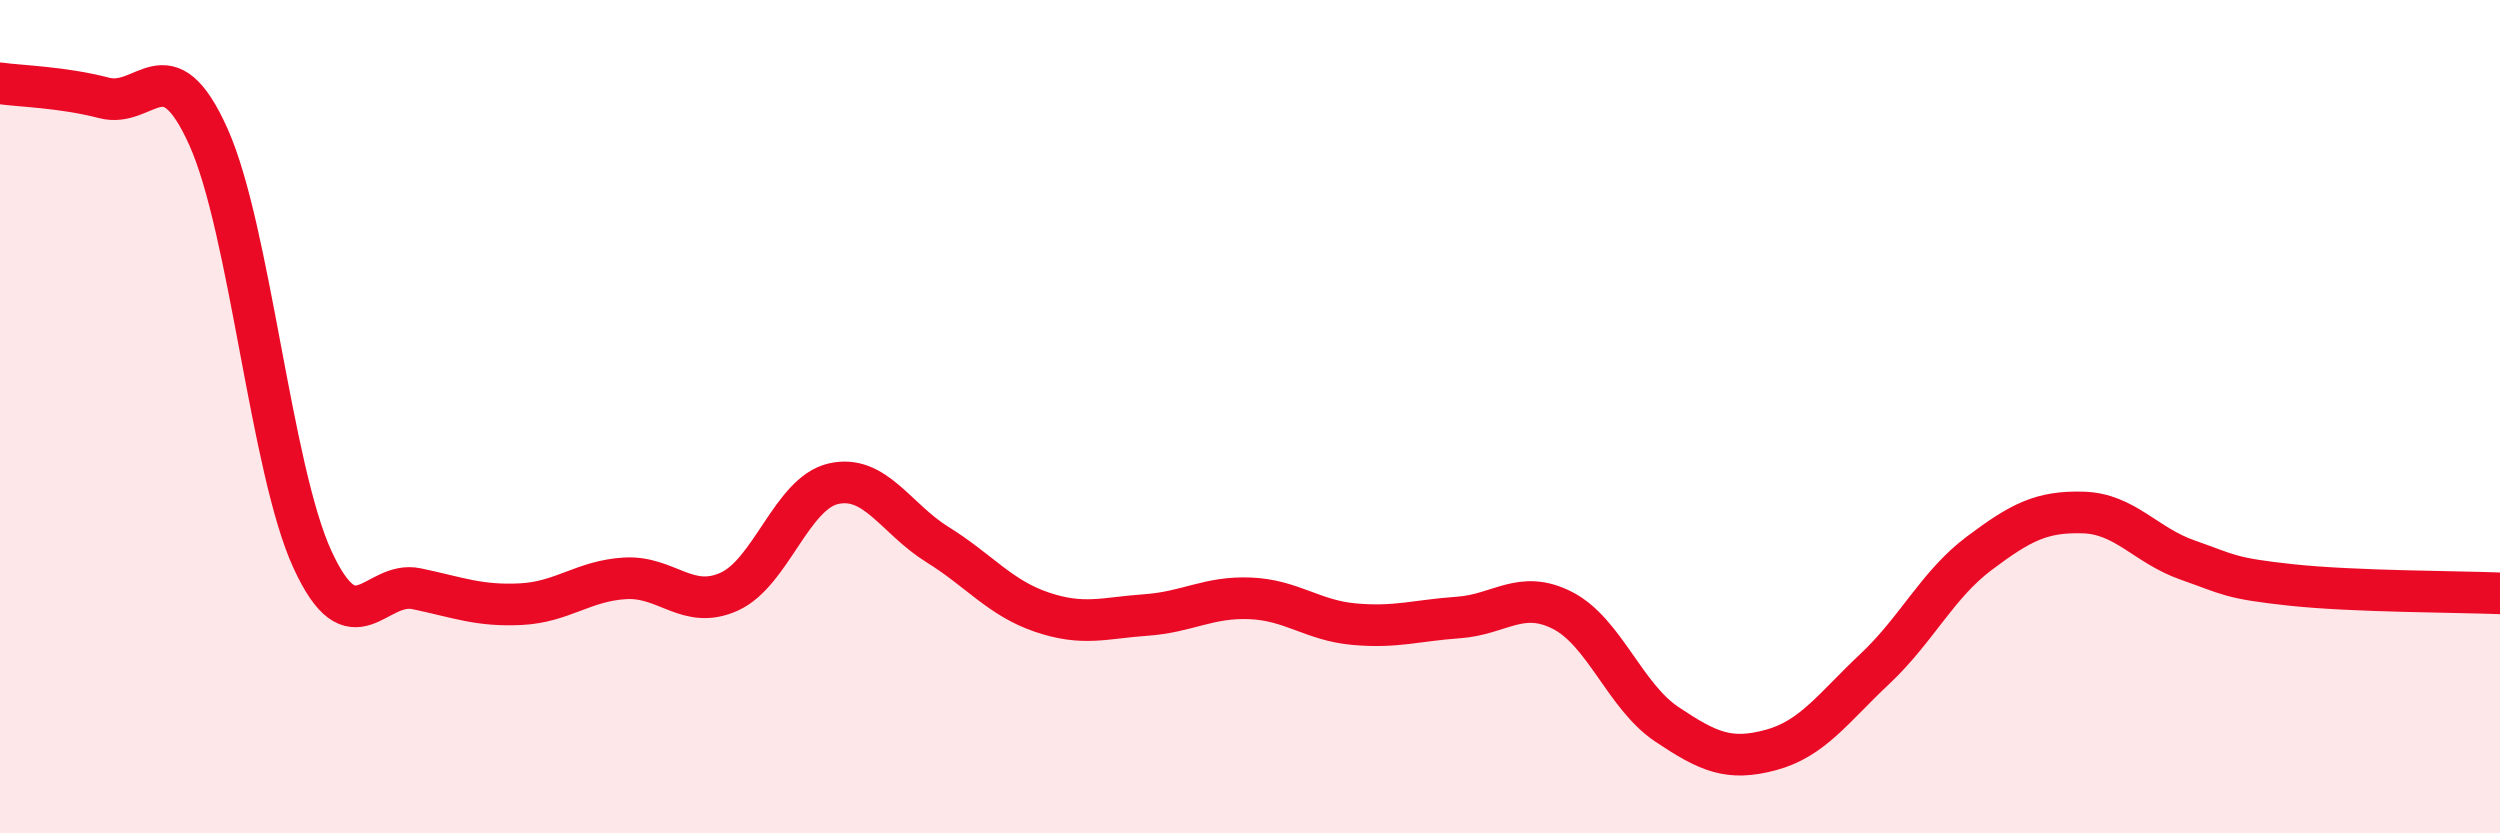
    <svg width="60" height="20" viewBox="0 0 60 20" xmlns="http://www.w3.org/2000/svg">
      <path
        d="M 0,2 C 0.5,2.07 1.5,2.09 2.5,2.35 C 3.5,2.61 4,1.06 5,3.28 C 6,5.5 6.5,11.26 7.5,13.43 C 8.5,15.6 9,13.92 10,14.13 C 11,14.34 11.5,14.55 12.5,14.5 C 13.5,14.45 14,13.94 15,13.88 C 16,13.82 16.5,14.65 17.5,14.2 C 18.5,13.75 19,11.84 20,11.61 C 21,11.38 21.5,12.45 22.5,13.07 C 23.5,13.69 24,14.35 25,14.69 C 26,15.03 26.5,14.83 27.5,14.76 C 28.5,14.69 29,14.32 30,14.36 C 31,14.4 31.5,14.89 32.5,14.98 C 33.5,15.07 34,14.89 35,14.82 C 36,14.75 36.5,14.14 37.5,14.65 C 38.5,15.16 39,16.71 40,17.38 C 41,18.05 41.5,18.27 42.5,18 C 43.5,17.73 44,16.99 45,16.05 C 46,15.11 46.5,14.03 47.5,13.28 C 48.5,12.53 49,12.27 50,12.3 C 51,12.33 51.5,13.09 52.5,13.44 C 53.5,13.79 53.5,13.88 55,14.04 C 56.5,14.2 59,14.2 60,14.24L60 20L0 20Z"
        fill="#EB0A25"
        opacity="0.1"
        stroke-linecap="round"
        stroke-linejoin="round"
      />
      <path
        d="M 0,2 C 0.5,2.07 1.5,2.09 2.5,2.35 C 3.5,2.61 4,1.06 5,3.28 C 6,5.5 6.5,11.26 7.5,13.43 C 8.5,15.6 9,13.92 10,14.13 C 11,14.34 11.5,14.55 12.5,14.5 C 13.5,14.45 14,13.94 15,13.88 C 16,13.82 16.5,14.65 17.5,14.2 C 18.5,13.75 19,11.84 20,11.61 C 21,11.38 21.5,12.45 22.5,13.07 C 23.5,13.69 24,14.35 25,14.69 C 26,15.03 26.5,14.83 27.5,14.76 C 28.5,14.69 29,14.32 30,14.36 C 31,14.4 31.5,14.89 32.5,14.98 C 33.5,15.07 34,14.89 35,14.82 C 36,14.75 36.5,14.14 37.5,14.65 C 38.5,15.16 39,16.71 40,17.38 C 41,18.05 41.5,18.27 42.5,18 C 43.5,17.73 44,16.99 45,16.05 C 46,15.11 46.5,14.03 47.5,13.28 C 48.5,12.53 49,12.27 50,12.3 C 51,12.33 51.5,13.09 52.5,13.44 C 53.5,13.79 53.5,13.88 55,14.04 C 56.5,14.2 59,14.2 60,14.24"
        stroke="#EB0A25"
        stroke-width="1"
        fill="none"
        stroke-linecap="round"
        stroke-linejoin="round"
      />
    </svg>
  